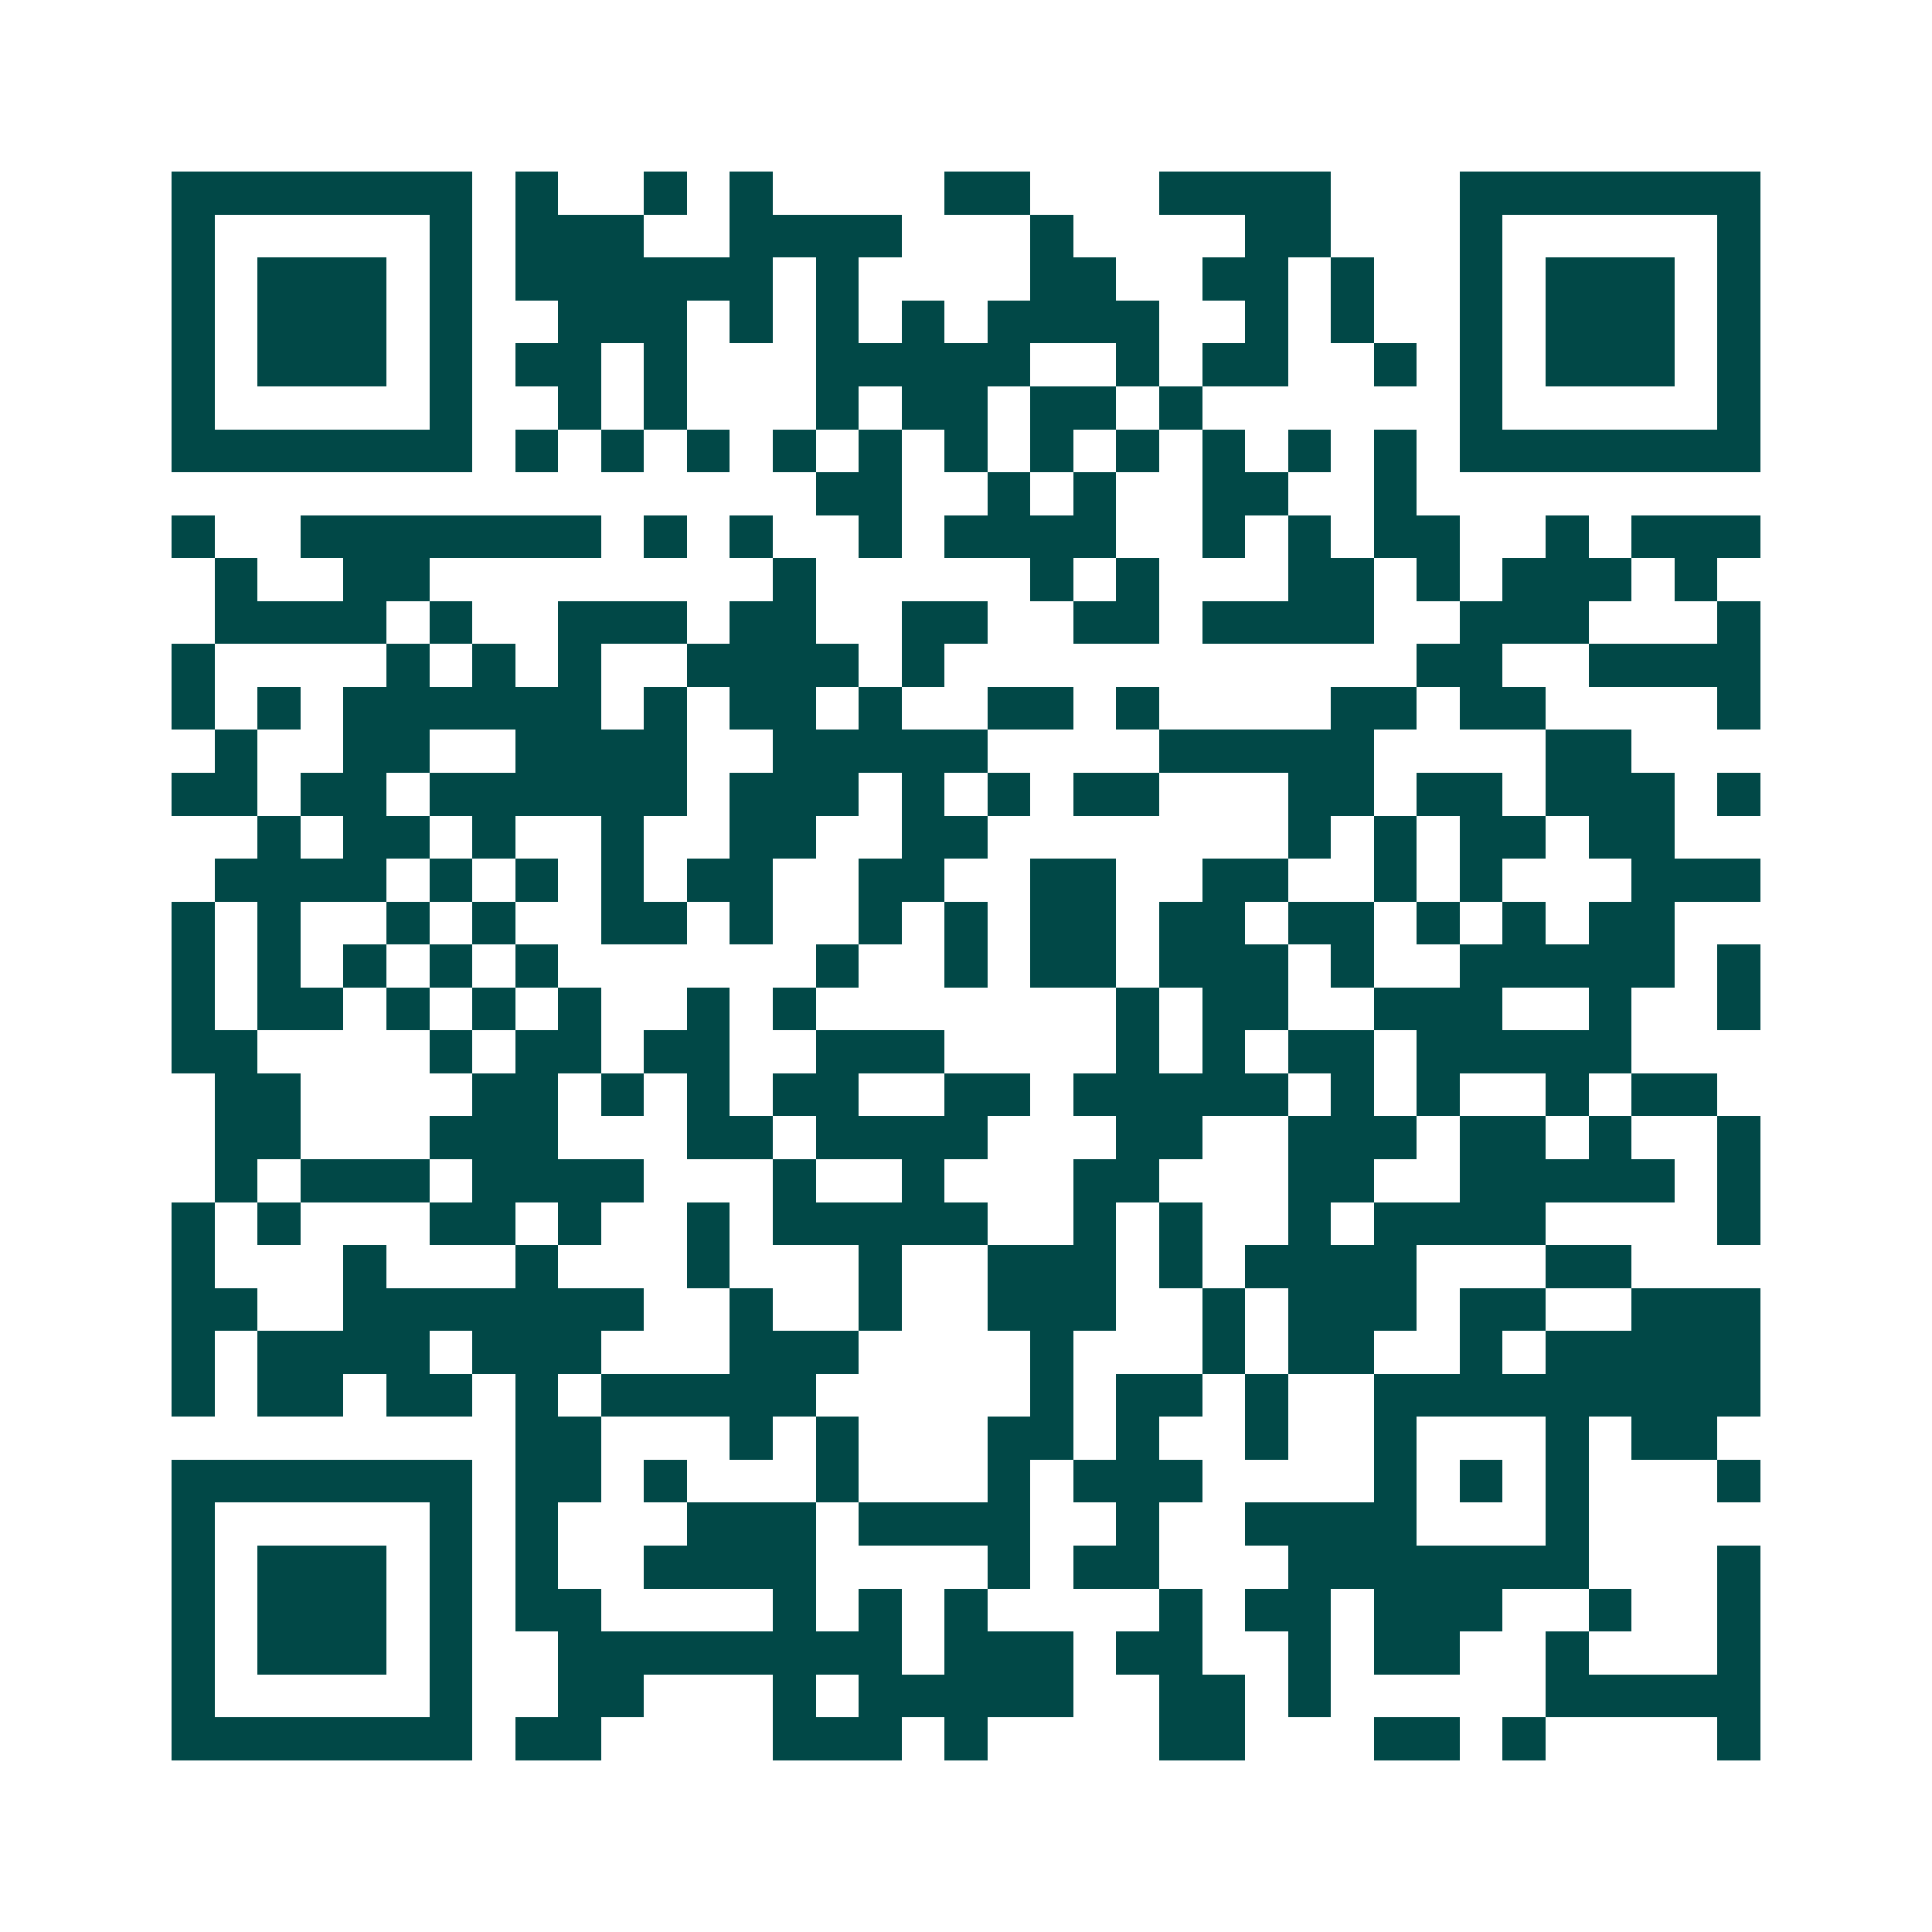 <svg xmlns="http://www.w3.org/2000/svg" width="200" height="200" viewBox="0 0 45 45" shape-rendering="crispEdges"><path fill="#ffffff" d="M0 0h45v45H0z"/><path stroke="#014847" d="M4 4.5h7m1 0h1m2 0h1m1 0h1m4 0h2m3 0h4m3 0h7M4 5.5h1m5 0h1m1 0h3m2 0h4m3 0h1m4 0h2m3 0h1m5 0h1M4 6.5h1m1 0h3m1 0h1m1 0h6m1 0h1m4 0h2m2 0h2m1 0h1m2 0h1m1 0h3m1 0h1M4 7.5h1m1 0h3m1 0h1m2 0h3m1 0h1m1 0h1m1 0h1m1 0h4m2 0h1m1 0h1m2 0h1m1 0h3m1 0h1M4 8.5h1m1 0h3m1 0h1m1 0h2m1 0h1m3 0h5m2 0h1m1 0h2m2 0h1m1 0h1m1 0h3m1 0h1M4 9.5h1m5 0h1m2 0h1m1 0h1m3 0h1m1 0h2m1 0h2m1 0h1m6 0h1m5 0h1M4 10.5h7m1 0h1m1 0h1m1 0h1m1 0h1m1 0h1m1 0h1m1 0h1m1 0h1m1 0h1m1 0h1m1 0h1m1 0h7M19 11.5h2m2 0h1m1 0h1m2 0h2m2 0h1M4 12.5h1m2 0h7m1 0h1m1 0h1m2 0h1m1 0h4m2 0h1m1 0h1m1 0h2m2 0h1m1 0h3M5 13.5h1m2 0h2m8 0h1m5 0h1m1 0h1m3 0h2m1 0h1m1 0h3m1 0h1M5 14.5h4m1 0h1m2 0h3m1 0h2m2 0h2m2 0h2m1 0h4m2 0h3m3 0h1M4 15.5h1m4 0h1m1 0h1m1 0h1m2 0h4m1 0h1m11 0h2m2 0h4M4 16.5h1m1 0h1m1 0h6m1 0h1m1 0h2m1 0h1m2 0h2m1 0h1m4 0h2m1 0h2m4 0h1M5 17.5h1m2 0h2m2 0h4m2 0h5m4 0h5m4 0h2M4 18.5h2m1 0h2m1 0h6m1 0h3m1 0h1m1 0h1m1 0h2m3 0h2m1 0h2m1 0h3m1 0h1M6 19.5h1m1 0h2m1 0h1m2 0h1m2 0h2m2 0h2m7 0h1m1 0h1m1 0h2m1 0h2M5 20.5h4m1 0h1m1 0h1m1 0h1m1 0h2m2 0h2m2 0h2m2 0h2m2 0h1m1 0h1m3 0h3M4 21.5h1m1 0h1m2 0h1m1 0h1m2 0h2m1 0h1m2 0h1m1 0h1m1 0h2m1 0h2m1 0h2m1 0h1m1 0h1m1 0h2M4 22.5h1m1 0h1m1 0h1m1 0h1m1 0h1m6 0h1m2 0h1m1 0h2m1 0h3m1 0h1m2 0h5m1 0h1M4 23.5h1m1 0h2m1 0h1m1 0h1m1 0h1m2 0h1m1 0h1m7 0h1m1 0h2m2 0h3m2 0h1m2 0h1M4 24.5h2m4 0h1m1 0h2m1 0h2m2 0h3m4 0h1m1 0h1m1 0h2m1 0h5M5 25.5h2m4 0h2m1 0h1m1 0h1m1 0h2m2 0h2m1 0h5m1 0h1m1 0h1m2 0h1m1 0h2M5 26.5h2m3 0h3m3 0h2m1 0h4m3 0h2m2 0h3m1 0h2m1 0h1m2 0h1M5 27.5h1m1 0h3m1 0h4m3 0h1m2 0h1m3 0h2m3 0h2m2 0h5m1 0h1M4 28.5h1m1 0h1m3 0h2m1 0h1m2 0h1m1 0h5m2 0h1m1 0h1m2 0h1m1 0h4m4 0h1M4 29.5h1m3 0h1m3 0h1m3 0h1m3 0h1m2 0h3m1 0h1m1 0h4m3 0h2M4 30.5h2m2 0h7m2 0h1m2 0h1m2 0h3m2 0h1m1 0h3m1 0h2m2 0h3M4 31.5h1m1 0h4m1 0h3m3 0h3m4 0h1m3 0h1m1 0h2m2 0h1m1 0h5M4 32.5h1m1 0h2m1 0h2m1 0h1m1 0h5m5 0h1m1 0h2m1 0h1m2 0h9M12 33.5h2m3 0h1m1 0h1m3 0h2m1 0h1m2 0h1m2 0h1m3 0h1m1 0h2M4 34.5h7m1 0h2m1 0h1m3 0h1m3 0h1m1 0h3m4 0h1m1 0h1m1 0h1m3 0h1M4 35.5h1m5 0h1m1 0h1m3 0h3m1 0h4m2 0h1m2 0h4m3 0h1M4 36.5h1m1 0h3m1 0h1m1 0h1m2 0h4m4 0h1m1 0h2m3 0h7m3 0h1M4 37.5h1m1 0h3m1 0h1m1 0h2m4 0h1m1 0h1m1 0h1m4 0h1m1 0h2m1 0h3m2 0h1m2 0h1M4 38.5h1m1 0h3m1 0h1m2 0h8m1 0h3m1 0h2m2 0h1m1 0h2m2 0h1m3 0h1M4 39.5h1m5 0h1m2 0h2m3 0h1m1 0h5m2 0h2m1 0h1m5 0h5M4 40.5h7m1 0h2m4 0h3m1 0h1m4 0h2m3 0h2m1 0h1m4 0h1"/></svg>
